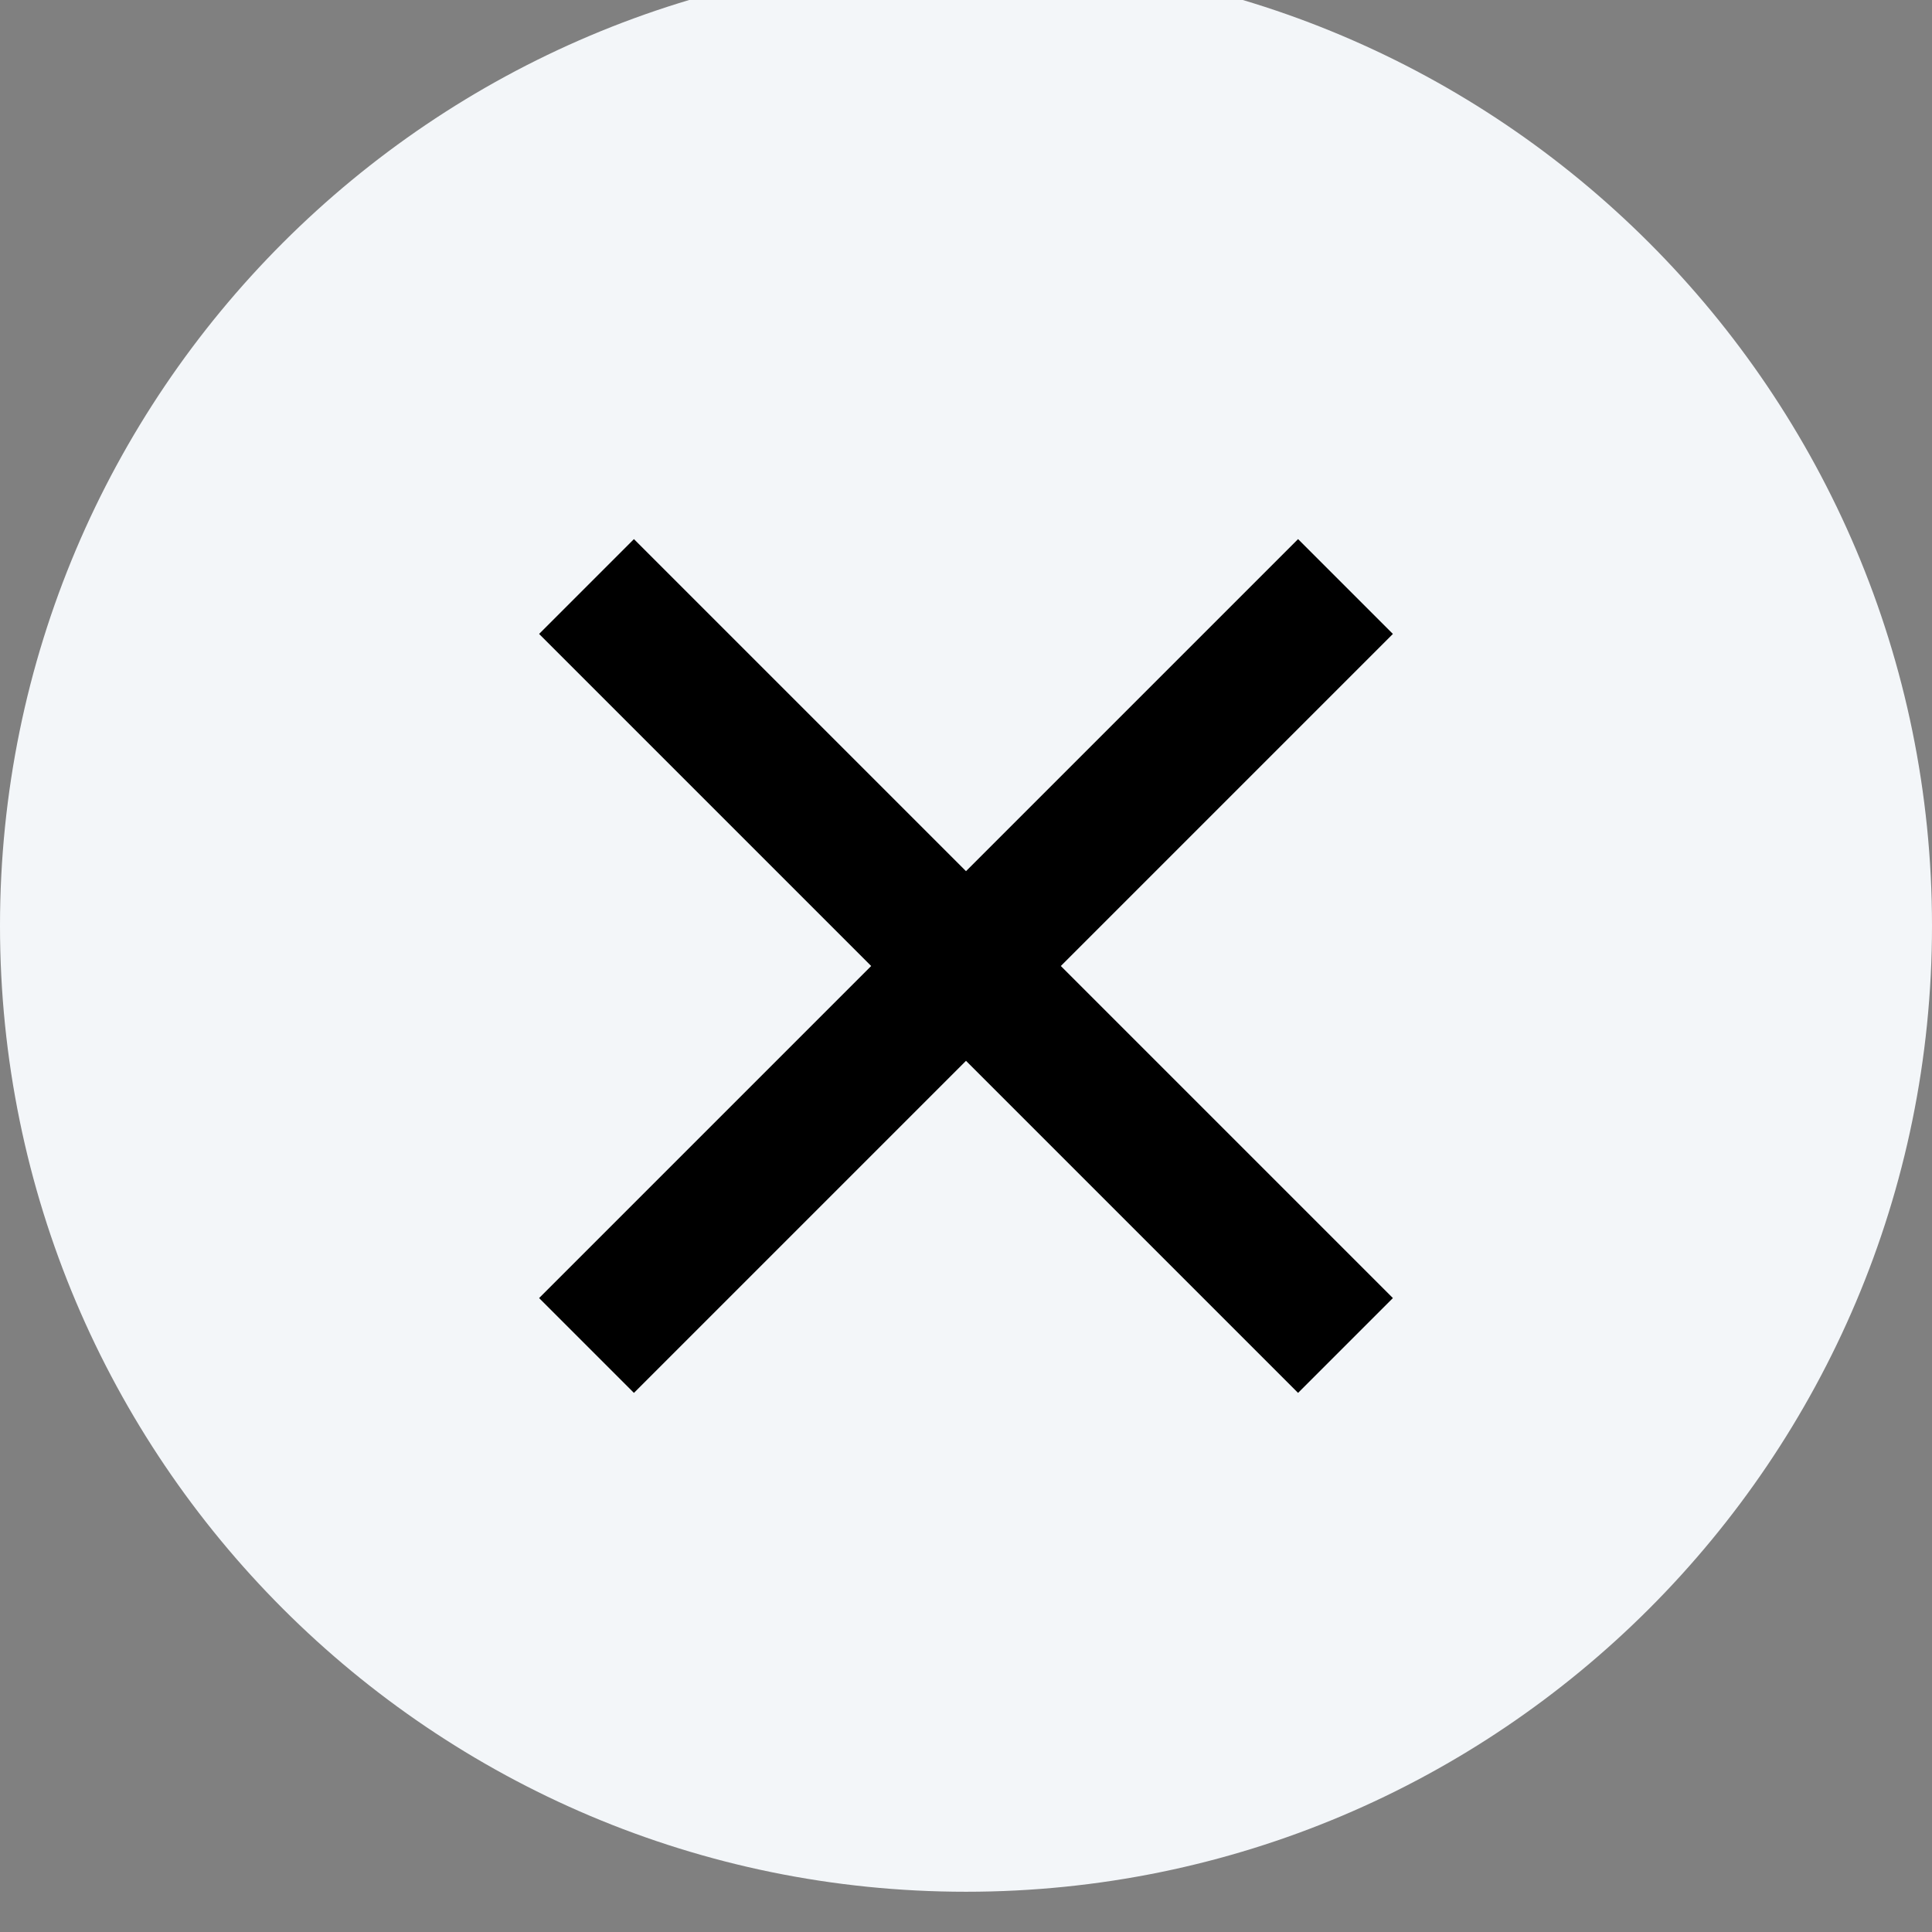 <svg width="24" height="24" viewBox="0 0 24 24" fill="none" xmlns="http://www.w3.org/2000/svg">
<rect x="0" y="0" width="24" height="24" fill="#808080" stroke="none"/>
<g clip-path="url(#clip0)">
<path d="M0 11.5C0 4.873 5.373 -0.5 12 -0.5C18.627 -0.5 24 4.873 24 11.5C24 18.127 18.627 23.5 12 23.5C5.373 23.5 0 18.127 0 11.5Z" fill="#F3F6F9"/>
<path d="M12 10.822L16.125 6.697L17.303 7.875L13.178 12L17.303 16.125L16.125 17.303L12 13.178L7.875 17.303L6.697 16.125L10.822 12L6.697 7.875L7.875 6.697L12 10.822Z" fill="black"/>
</g>
<defs>
<clipPath id="clip0">
<rect width="24" height="24" fill="white"/>
</clipPath>
</defs>
</svg>
